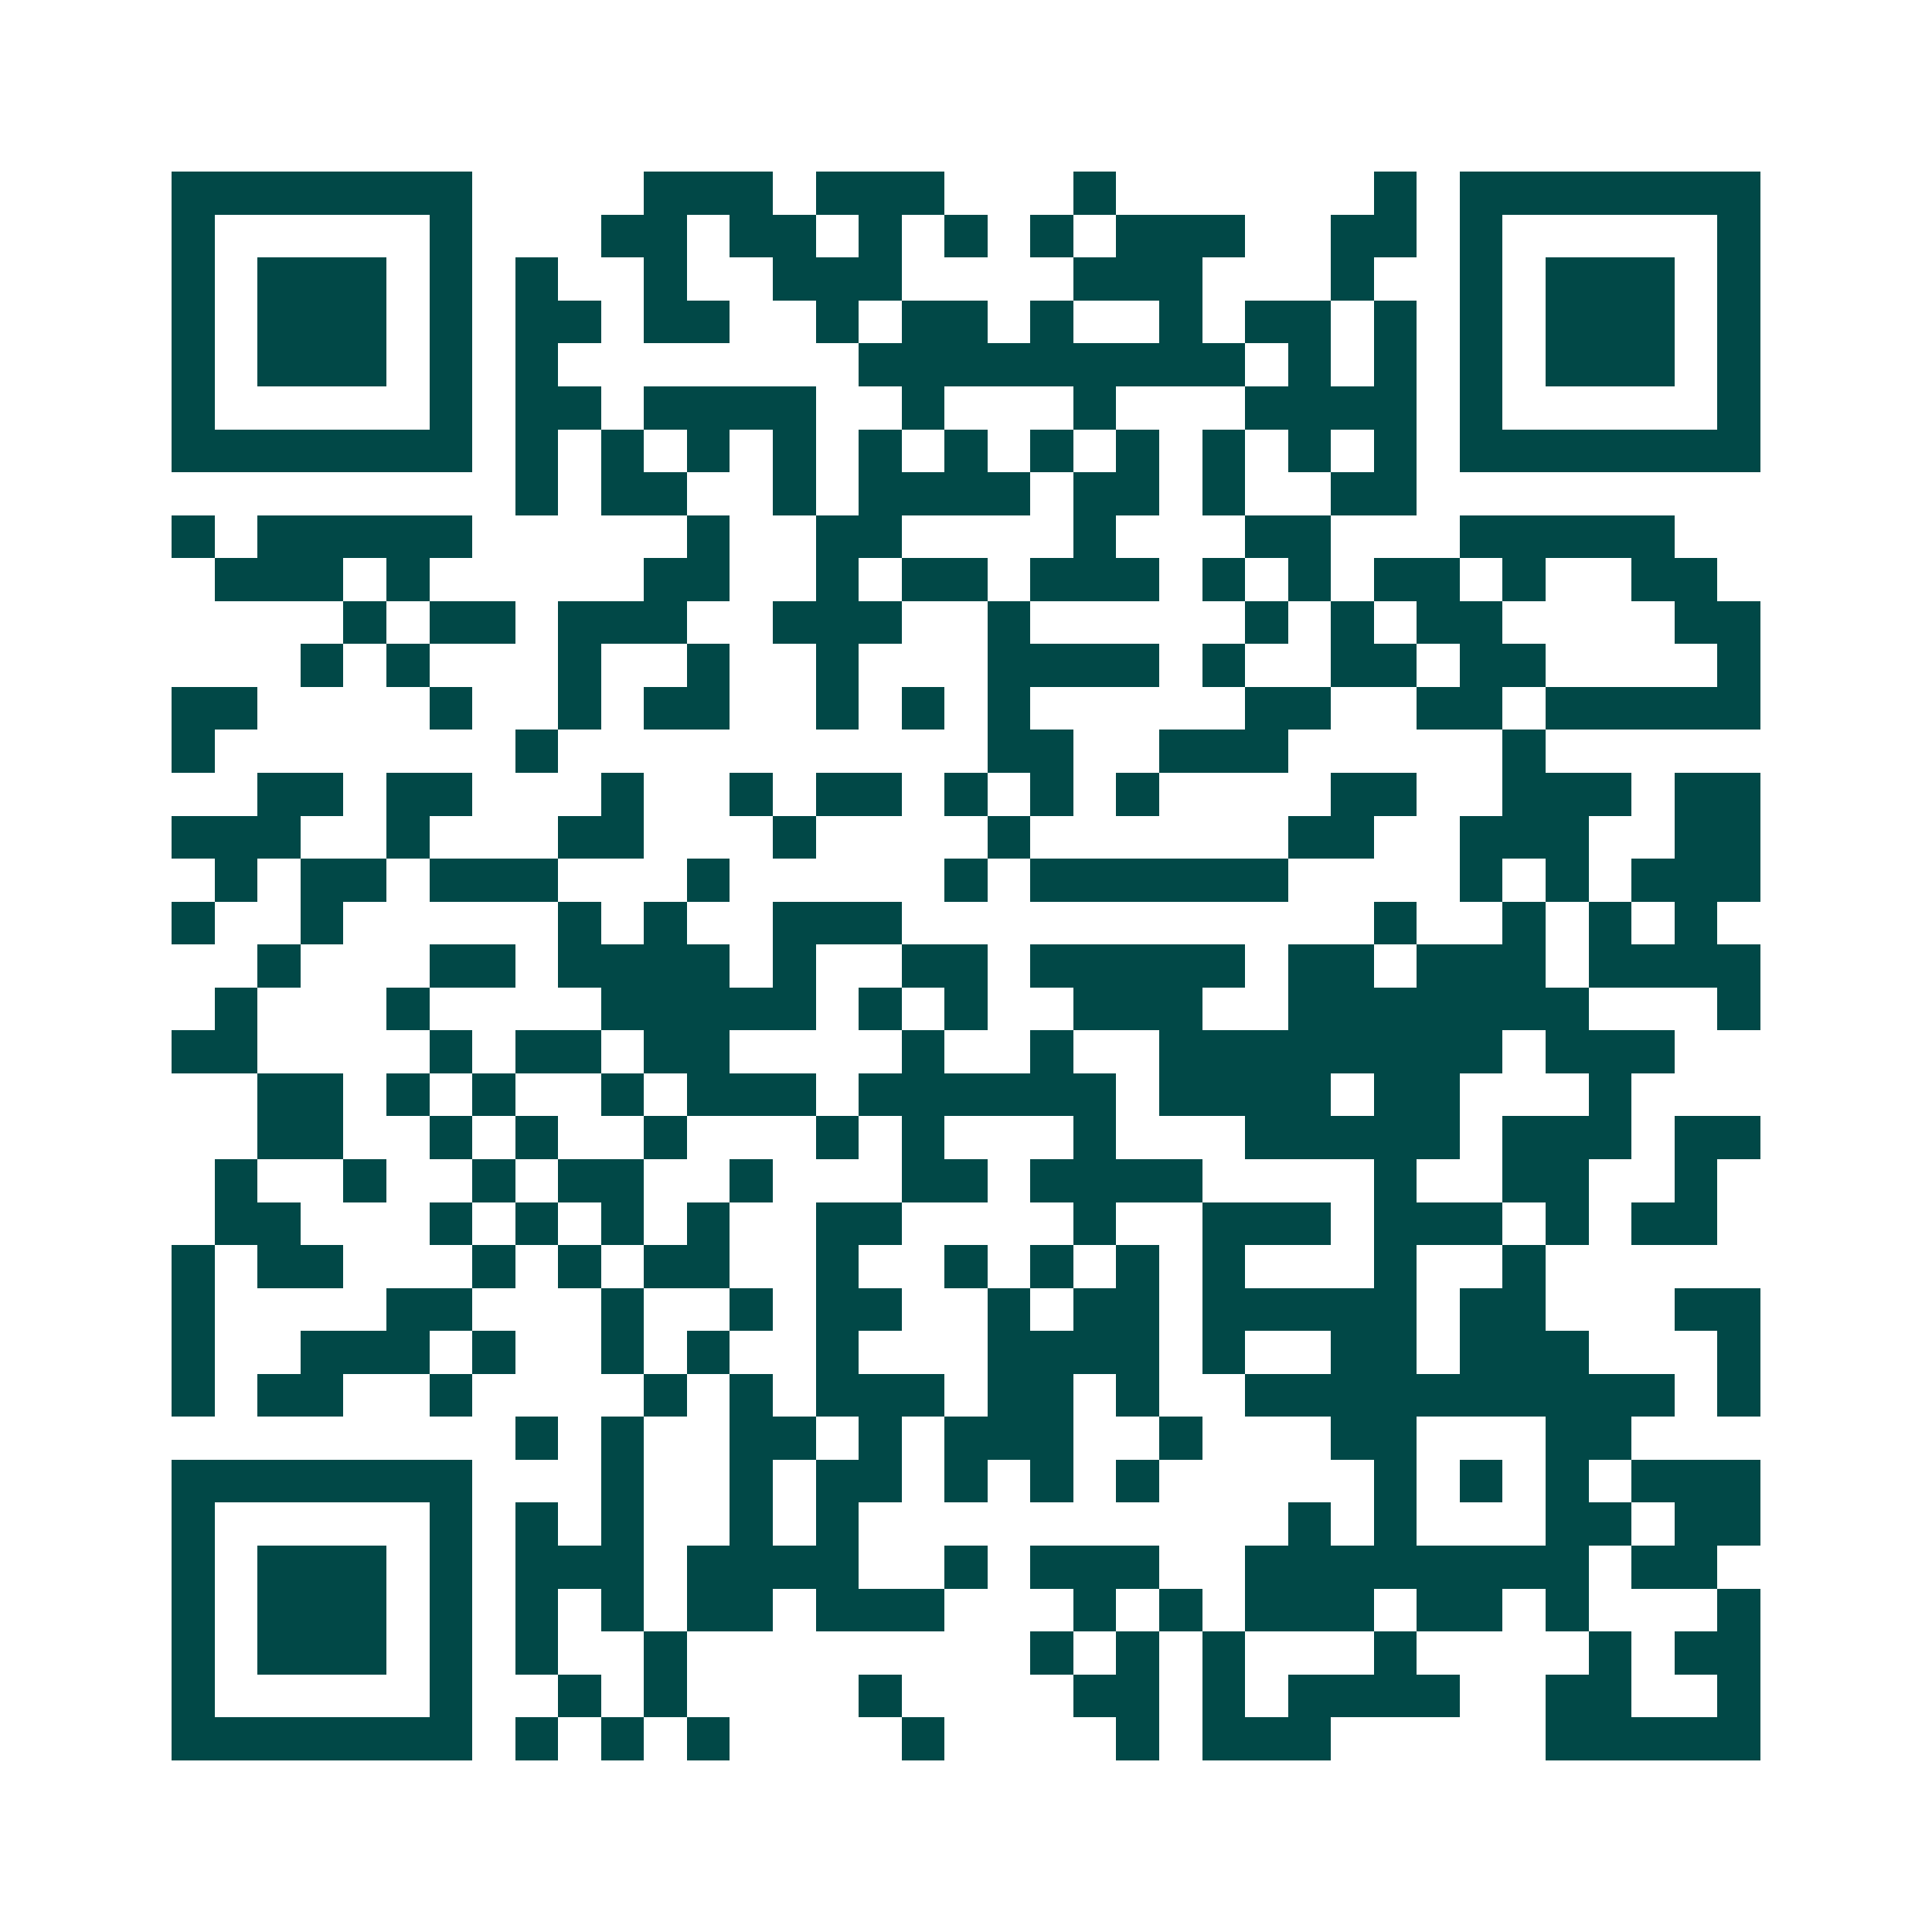 <svg xmlns="http://www.w3.org/2000/svg" width="200" height="200" viewBox="0 0 45 45" shape-rendering="crispEdges"><path fill="#ffffff" d="M0 0h45v45H0z"/><path stroke="#014847" d="M4 4.5h7m4 0h3m1 0h3m3 0h1m6 0h1m1 0h7M4 5.5h1m5 0h1m3 0h2m1 0h2m1 0h1m1 0h1m1 0h1m1 0h3m2 0h2m1 0h1m5 0h1M4 6.5h1m1 0h3m1 0h1m1 0h1m2 0h1m2 0h3m4 0h3m3 0h1m2 0h1m1 0h3m1 0h1M4 7.5h1m1 0h3m1 0h1m1 0h2m1 0h2m2 0h1m1 0h2m1 0h1m2 0h1m1 0h2m1 0h1m1 0h1m1 0h3m1 0h1M4 8.5h1m1 0h3m1 0h1m1 0h1m7 0h9m1 0h1m1 0h1m1 0h1m1 0h3m1 0h1M4 9.5h1m5 0h1m1 0h2m1 0h4m2 0h1m3 0h1m3 0h4m1 0h1m5 0h1M4 10.5h7m1 0h1m1 0h1m1 0h1m1 0h1m1 0h1m1 0h1m1 0h1m1 0h1m1 0h1m1 0h1m1 0h1m1 0h7M12 11.5h1m1 0h2m2 0h1m1 0h4m1 0h2m1 0h1m2 0h2M4 12.5h1m1 0h5m5 0h1m2 0h2m4 0h1m3 0h2m3 0h5M5 13.5h3m1 0h1m5 0h2m2 0h1m1 0h2m1 0h3m1 0h1m1 0h1m1 0h2m1 0h1m2 0h2M8 14.5h1m1 0h2m1 0h3m2 0h3m2 0h1m5 0h1m1 0h1m1 0h2m4 0h2M7 15.5h1m1 0h1m3 0h1m2 0h1m2 0h1m3 0h4m1 0h1m2 0h2m1 0h2m4 0h1M4 16.5h2m4 0h1m2 0h1m1 0h2m2 0h1m1 0h1m1 0h1m5 0h2m2 0h2m1 0h5M4 17.5h1m7 0h1m10 0h2m2 0h3m5 0h1M6 18.5h2m1 0h2m3 0h1m2 0h1m1 0h2m1 0h1m1 0h1m1 0h1m4 0h2m2 0h3m1 0h2M4 19.5h3m2 0h1m3 0h2m3 0h1m4 0h1m6 0h2m2 0h3m2 0h2M5 20.5h1m1 0h2m1 0h3m3 0h1m5 0h1m1 0h6m4 0h1m1 0h1m1 0h3M4 21.5h1m2 0h1m5 0h1m1 0h1m2 0h3m11 0h1m2 0h1m1 0h1m1 0h1M6 22.5h1m3 0h2m1 0h4m1 0h1m2 0h2m1 0h5m1 0h2m1 0h3m1 0h4M5 23.5h1m3 0h1m4 0h5m1 0h1m1 0h1m2 0h3m2 0h7m3 0h1M4 24.5h2m4 0h1m1 0h2m1 0h2m4 0h1m2 0h1m2 0h8m1 0h3M6 25.5h2m1 0h1m1 0h1m2 0h1m1 0h3m1 0h6m1 0h4m1 0h2m3 0h1M6 26.5h2m2 0h1m1 0h1m2 0h1m3 0h1m1 0h1m3 0h1m3 0h5m1 0h3m1 0h2M5 27.5h1m2 0h1m2 0h1m1 0h2m2 0h1m3 0h2m1 0h4m4 0h1m2 0h2m2 0h1M5 28.5h2m3 0h1m1 0h1m1 0h1m1 0h1m2 0h2m4 0h1m2 0h3m1 0h3m1 0h1m1 0h2M4 29.5h1m1 0h2m3 0h1m1 0h1m1 0h2m2 0h1m2 0h1m1 0h1m1 0h1m1 0h1m3 0h1m2 0h1M4 30.5h1m4 0h2m3 0h1m2 0h1m1 0h2m2 0h1m1 0h2m1 0h5m1 0h2m3 0h2M4 31.5h1m2 0h3m1 0h1m2 0h1m1 0h1m2 0h1m3 0h4m1 0h1m2 0h2m1 0h3m3 0h1M4 32.5h1m1 0h2m2 0h1m4 0h1m1 0h1m1 0h3m1 0h2m1 0h1m2 0h10m1 0h1M12 33.5h1m1 0h1m2 0h2m1 0h1m1 0h3m2 0h1m3 0h2m3 0h2M4 34.5h7m3 0h1m2 0h1m1 0h2m1 0h1m1 0h1m1 0h1m5 0h1m1 0h1m1 0h1m1 0h3M4 35.5h1m5 0h1m1 0h1m1 0h1m2 0h1m1 0h1m10 0h1m1 0h1m3 0h2m1 0h2M4 36.5h1m1 0h3m1 0h1m1 0h3m1 0h4m2 0h1m1 0h3m2 0h8m1 0h2M4 37.5h1m1 0h3m1 0h1m1 0h1m1 0h1m1 0h2m1 0h3m3 0h1m1 0h1m1 0h3m1 0h2m1 0h1m3 0h1M4 38.5h1m1 0h3m1 0h1m1 0h1m2 0h1m8 0h1m1 0h1m1 0h1m3 0h1m4 0h1m1 0h2M4 39.5h1m5 0h1m2 0h1m1 0h1m4 0h1m4 0h2m1 0h1m1 0h4m2 0h2m2 0h1M4 40.5h7m1 0h1m1 0h1m1 0h1m4 0h1m4 0h1m1 0h3m5 0h5"/></svg>
